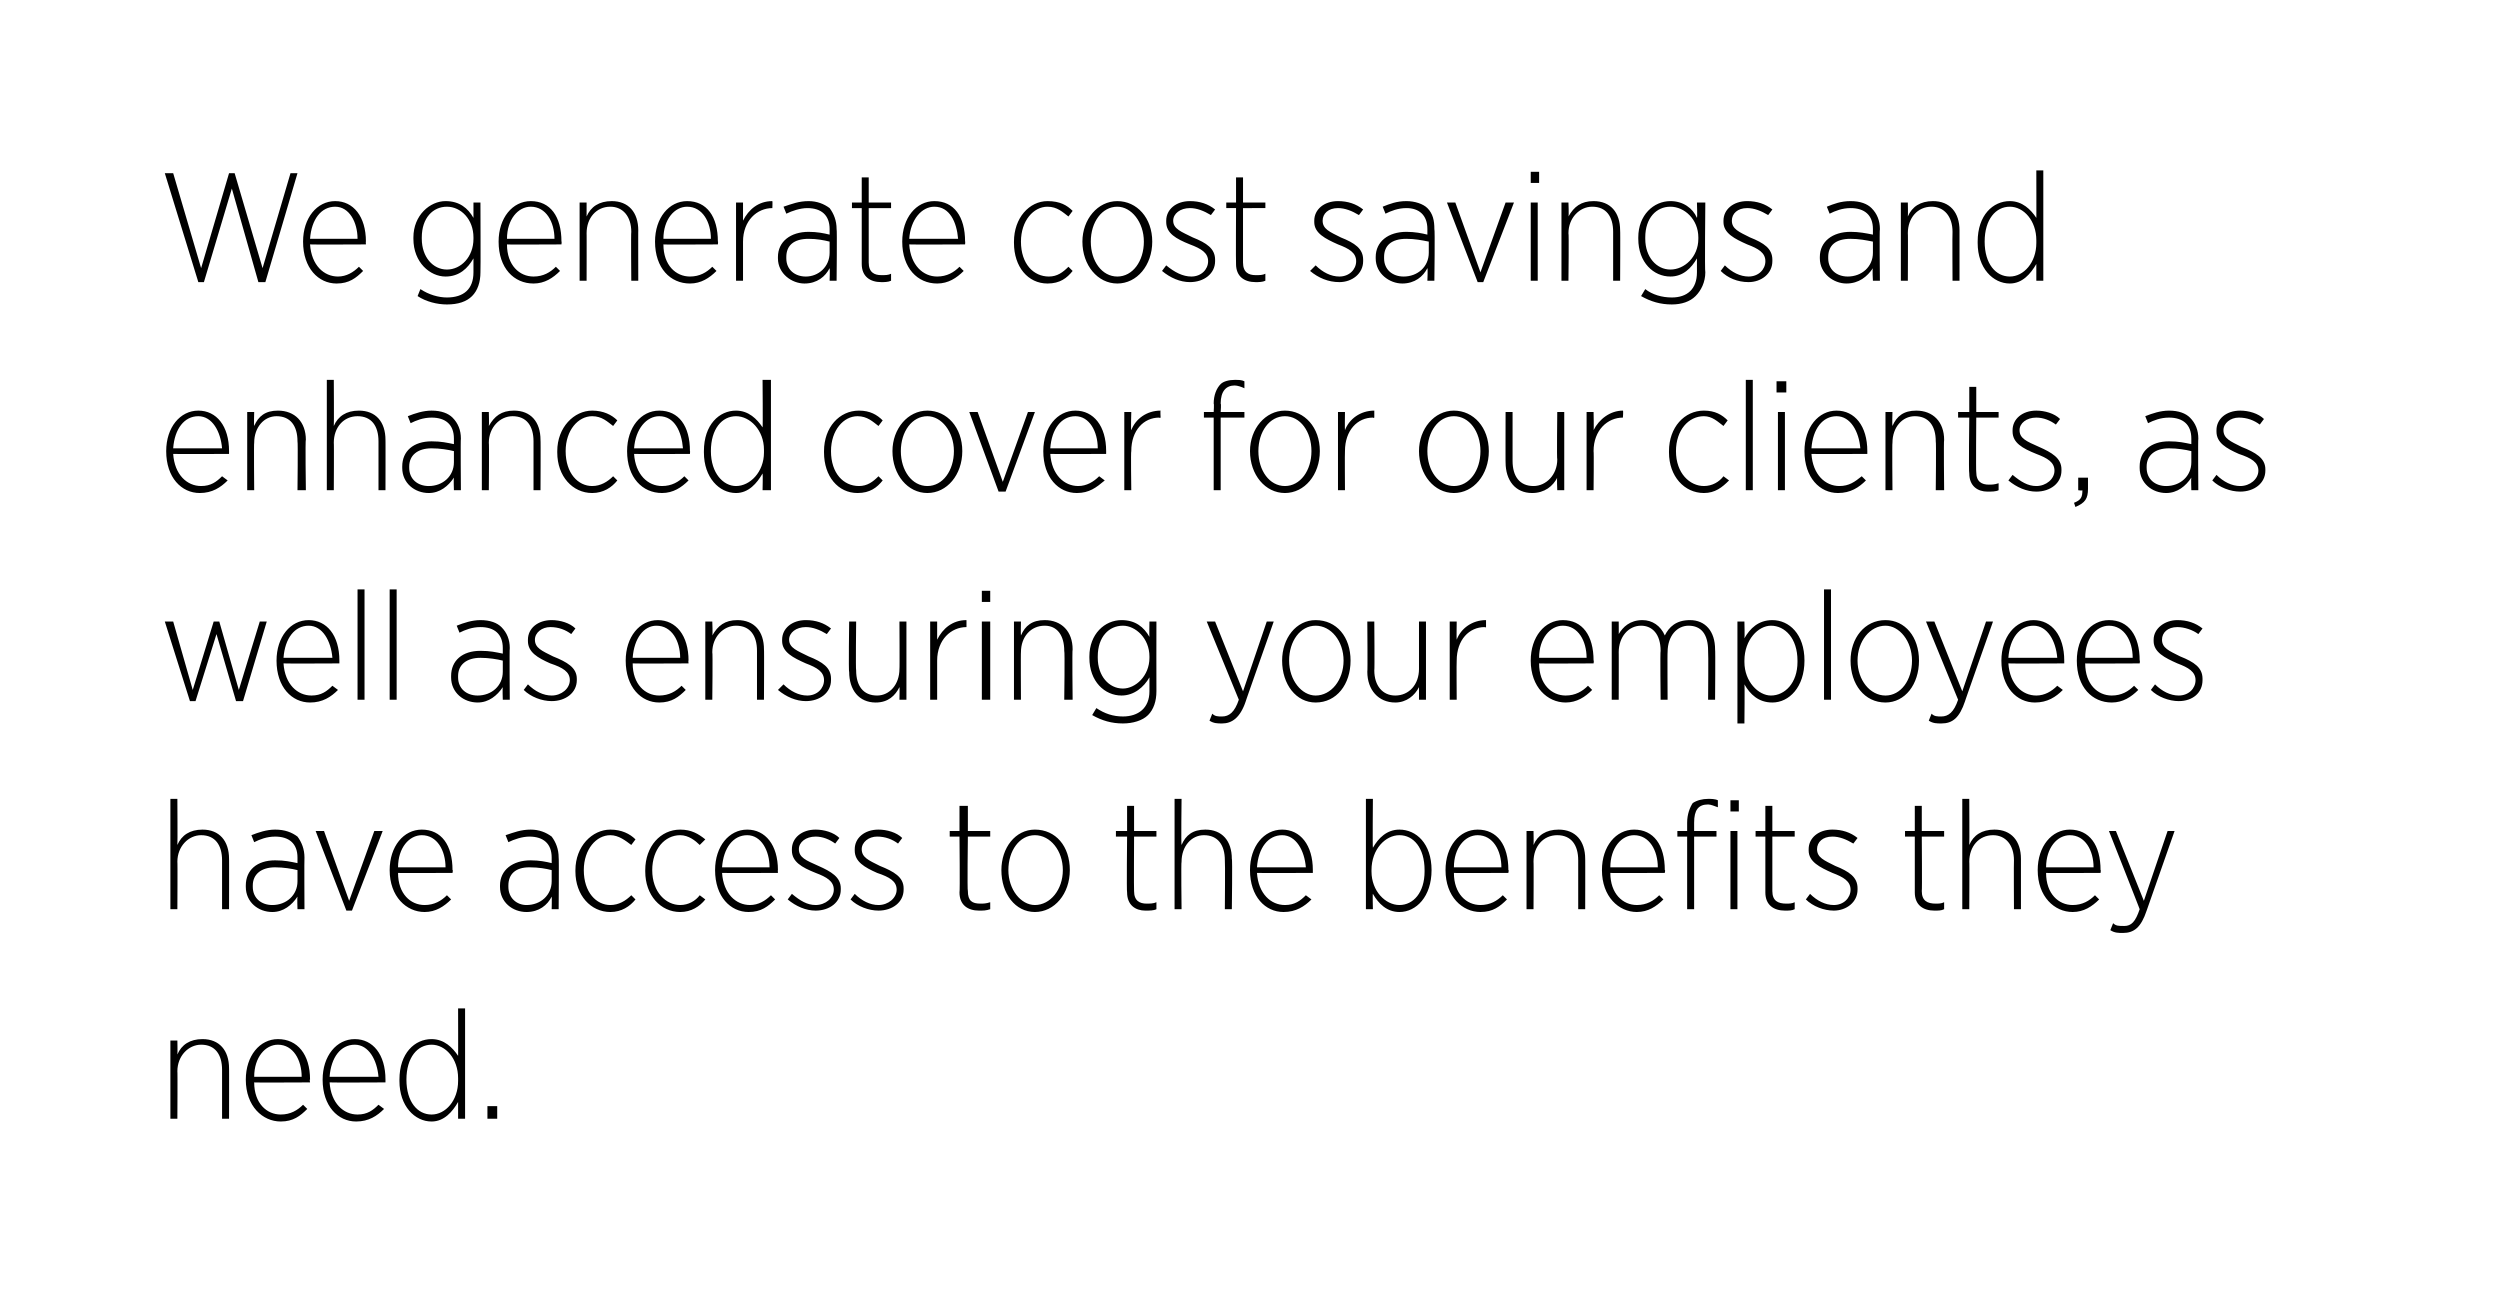 <?xml version="1.0" standalone="no"?><!DOCTYPE svg PUBLIC "-//W3C//DTD SVG 1.1//EN" "http://www.w3.org/Graphics/SVG/1.1/DTD/svg11.dtd"><svg xmlns="http://www.w3.org/2000/svg" version="1.1" width="179px" height="93.7px" viewBox="0 0 179 93.7"><desc>We generate cost savings and enhanced cover for our clients, as well as ensuring your employees have access to the be...</desc><defs/><g id="Polygon17617"><path d="m12.2 74.5h.5s.02.95 0 1c.3-.7.9-1.1 1.8-1.1c1.2 0 1.9.8 1.9 2.1c.01-.03 0 3.6 0 3.6h-.5v-3.5c0-1.1-.5-1.8-1.5-1.8c-.9 0-1.7.8-1.7 1.9c.02-.03 0 3.4 0 3.4h-.5v-5.6zm5.4 2.8c0-1.7 1-2.9 2.3-2.9c1.4 0 2.3 1.1 2.3 2.9c-.05-.04 0 .2 0 .2c0 0-4.03.02-4 0c0 1.5.9 2.3 1.9 2.3c.7 0 1.2-.3 1.6-.7l.3.3c-.5.5-1 .9-1.9.9c-1.3 0-2.5-1.1-2.5-3zm4-.2c0-1.2-.6-2.3-1.7-2.3c-.9 0-1.7.9-1.7 2.3h3.4zm1.5.2c0-1.7 1-2.9 2.3-2.9c1.3 0 2.2 1.1 2.2 2.9v.2s-3.99.02-4 0c.1 1.5 1 2.3 2 2.3c.7 0 1.1-.3 1.5-.7l.4.3c-.5.5-1.1.9-2 .9c-1.3 0-2.4-1.1-2.4-3zm4-.2c-.1-1.2-.7-2.3-1.7-2.3c-1 0-1.7.9-1.8 2.3h3.5zm1.5.3v-.1c0-1.9 1.1-2.9 2.3-2.9c.9 0 1.5.6 1.9 1.2c.01.05 0-3.4 0-3.4h.5v7.9h-.5v-1.2c-.4.7-1 1.4-1.9 1.4c-1.2 0-2.3-1.1-2.3-2.9zm4.2 0v-.2c0-1.4-.9-2.4-1.9-2.4c-1 0-1.8.9-1.8 2.5c0 1.6.8 2.5 1.8 2.5c1 0 1.9-1 1.9-2.4zm2.1 1.8h.7v.9h-.7v-.9z" stroke="none" fill="#000"/></g><g id="Polygon17616"><path d="m12.2 57.2h.5s.02 3.25 0 3.3c.3-.7.9-1.1 1.8-1.1c1.2 0 1.9.8 1.9 2.1c.01-.03 0 3.6 0 3.6h-.5v-3.5c0-1.1-.5-1.8-1.5-1.8c-.9 0-1.7.8-1.7 1.9c.02-.03 0 3.4 0 3.4h-.5v-7.9zm5.4 6.3v-.1c0-1.1.8-1.8 2.1-1.8c.7 0 1.1.1 1.6.2v-.4c0-1-.6-1.5-1.6-1.5c-.6 0-1.1.2-1.5.4l-.2-.5c.5-.2 1.1-.4 1.7-.4c.7 0 1.2.2 1.6.5c.3.4.5.9.5 1.5c-.02.01 0 3.7 0 3.7h-.5s-.03-.86 0-.9c-.4.6-1 1.1-1.8 1.1c-1 0-1.9-.7-1.9-1.8zm3.7-.4v-.8c-.4-.1-1-.2-1.6-.2c-1 0-1.6.5-1.6 1.3v.1c0 .8.6 1.3 1.4 1.3c1 0 1.8-.7 1.8-1.7zm1.3-3.6h.6l1.8 5l1.8-5h.6l-2.2 5.7h-.4l-2.2-5.7zm5.3 2.8c0-1.7 1-2.9 2.3-2.9c1.4 0 2.2 1.1 2.2 2.9c.05-.04 0 .2 0 .2c0 0-3.94.02-3.9 0c0 1.5.9 2.3 1.9 2.3c.7 0 1.2-.3 1.6-.7l.3.3c-.5.5-1.1.9-1.9.9c-1.3 0-2.5-1.1-2.5-3zm4-.2c0-1.2-.6-2.3-1.7-2.3c-.9 0-1.7.9-1.7 2.3h3.4zm3.9 1.4v-.1c0-1.1.9-1.8 2.2-1.8c.6 0 1.1.1 1.5.2v-.4c0-1-.6-1.5-1.6-1.5c-.5 0-1.1.2-1.5.4l-.2-.5c.6-.2 1.1-.4 1.8-.4c.6 0 1.1.2 1.5.5c.3.4.5.9.5 1.5c.03.01 0 3.7 0 3.7h-.5s.02-.86 0-.9c-.3.6-.9 1.1-1.8 1.1c-1 0-1.9-.7-1.9-1.8zm3.7-.4v-.8c-.4-.1-.9-.2-1.6-.2c-1 0-1.5.5-1.5 1.3v.1c0 .8.6 1.3 1.3 1.3c1 0 1.8-.7 1.8-1.7zm1.7-.7v-.1c0-1.7 1.2-2.9 2.5-2.9c.8 0 1.4.3 1.8.7l-.3.4c-.4-.3-.9-.7-1.5-.7c-1 0-1.9 1-1.9 2.5c0 1.6.9 2.5 1.9 2.5c.6 0 1.1-.3 1.5-.7l.3.3c-.4.5-1 .9-1.8.9c-1.4 0-2.5-1.2-2.5-2.9zm5 0v-.1c0-1.7 1.1-2.9 2.5-2.9c.8 0 1.3.3 1.8.7l-.4.4c-.3-.3-.8-.7-1.4-.7c-1.1 0-2 1-2 2.5c0 1.6 1 2.5 2 2.5c.6 0 1.1-.3 1.4-.7l.4.3c-.4.5-1 .9-1.8.9c-1.4 0-2.5-1.2-2.5-2.9zm5-.1c0-1.7 1-2.9 2.3-2.9c1.3 0 2.2 1.1 2.2 2.9c-.02-.04 0 .2 0 .2c0 0-4 .02-4 0c.1 1.5 1 2.3 2 2.3c.6 0 1.1-.3 1.5-.7l.3.3c-.5.5-1 .9-1.9.9c-1.3 0-2.4-1.1-2.4-3zm3.9-.2c0-1.2-.6-2.3-1.6-2.3c-1 0-1.7.9-1.8 2.3h3.4zm1.3 2.3l.3-.4c.6.5 1.1.8 1.7.8c.7 0 1.3-.5 1.3-1.1c0-.6-.5-.9-1.3-1.2c-1-.4-1.7-.8-1.7-1.6v-.1c0-.8.7-1.4 1.7-1.4c.6 0 1.3.2 1.7.6l-.3.4c-.4-.3-.9-.5-1.4-.5c-.7 0-1.2.4-1.2.9c0 .6.5.8 1.4 1.2c.9.4 1.6.8 1.6 1.6v.1c0 .9-.8 1.5-1.8 1.5c-.7 0-1.4-.3-2-.8zm4.5 0l.3-.4c.5.5 1.1.8 1.7.8c.7 0 1.3-.5 1.3-1.1c0-.6-.5-.9-1.4-1.2c-.9-.4-1.6-.8-1.6-1.6v-.1c0-.8.7-1.4 1.7-1.4c.6 0 1.3.2 1.7.6l-.3.4c-.4-.3-.9-.5-1.5-.5c-.6 0-1.1.4-1.1.9c0 .6.5.8 1.3 1.2c1 .4 1.7.8 1.7 1.6v.1c0 .9-.8 1.5-1.8 1.5c-.7 0-1.5-.3-2-.8zm7.8-.5c.04-.04 0-4 0-4h-.7v-.4h.7v-1.8h.6v1.8h1.6v.4h-1.6s-.05 3.9 0 3.9c0 .7.3.9.9.9c.2 0 .4 0 .7-.1v.5c-.3.1-.5.1-.8.1c-.8 0-1.4-.4-1.4-1.3zm3-1.6c0-1.6 1-2.9 2.4-2.9c1.5 0 2.5 1.2 2.5 2.9c0 1.7-1.1 3-2.5 3c-1.4 0-2.4-1.3-2.4-3zm4.4 0c0-1.4-.9-2.5-2-2.5c-1.1 0-1.9 1.1-1.9 2.5c0 1.4.9 2.5 1.9 2.5c1.1 0 2-1.1 2-2.5zm4.6 1.6c-.04-.04 0-4 0-4h-.8v-.4h.8v-1.8h.5v1.8h1.6v.4h-1.6s-.02 3.9 0 3.9c0 .7.4.9.9.9c.2 0 .5 0 .7-.1v.5c-.2.1-.5.1-.8.1c-.7 0-1.3-.4-1.3-1.3zm3.4-6.7h.5s-.04 3.25 0 3.3c.3-.7.8-1.1 1.7-1.1c1.2 0 1.9.8 1.9 2.1c.05-.03 0 3.6 0 3.6h-.5s.03-3.48 0-3.5c0-1.1-.5-1.8-1.5-1.8c-.9 0-1.6.8-1.6 1.9c-.04-.03 0 3.4 0 3.4h-.5v-7.9zm5.4 5.1c0-1.7 1-2.9 2.3-2.9c1.3 0 2.2 1.1 2.2 2.9v.2s-3.99.02-4 0c.1 1.5 1 2.3 2 2.3c.7 0 1.1-.3 1.5-.7l.4.3c-.5.5-1.1.9-2 .9c-1.3 0-2.4-1.1-2.4-3zm4-.2c-.1-1.2-.7-2.3-1.7-2.3c-1 0-1.7.9-1.8 2.3h3.5zm4.8 1.9c-.03-.04 0 1.1 0 1.1h-.5v-7.9h.5s-.03 3.48 0 3.5c.4-.7 1-1.3 1.9-1.3c1.2 0 2.3 1 2.3 2.9c0 1.9-1.1 3-2.3 3c-.9 0-1.5-.6-1.9-1.3zm3.7-1.6v-.1c0-1.6-.8-2.5-1.8-2.5c-1 0-2 1-2 2.5v.1c0 1.4 1 2.4 2 2.4c1 0 1.8-.9 1.8-2.4zm1.5-.1c0-1.7 1-2.9 2.3-2.9c1.4 0 2.2 1.1 2.2 2.9c.05-.04 0 .2 0 .2c0 0-3.93.02-3.9 0c0 1.5.9 2.3 1.9 2.3c.7 0 1.2-.3 1.6-.7l.3.3c-.5.5-1 .9-1.9.9c-1.3 0-2.5-1.1-2.5-3zm4-.2c0-1.2-.6-2.3-1.7-2.3c-.9 0-1.7.9-1.7 2.3h3.4zm1.8-2.6h.5s.02.95 0 1c.3-.7.9-1.1 1.8-1.1c1.2 0 1.9.8 1.9 2.1c.01-.03 0 3.6 0 3.6h-.5v-3.5c0-1.1-.5-1.8-1.5-1.8c-1 0-1.7.8-1.7 1.9c.02-.03 0 3.4 0 3.4h-.5v-5.6zm5.4 2.8c0-1.7 1-2.9 2.3-2.9c1.4 0 2.2 1.1 2.2 2.9c.05-.04 0 .2 0 .2c0 0-3.94.02-3.9 0c0 1.5.9 2.3 1.9 2.3c.7 0 1.2-.3 1.6-.7l.3.3c-.5.5-1.1.9-1.9.9c-1.3 0-2.5-1.1-2.5-3zm4-.2c0-1.2-.6-2.3-1.7-2.3c-.9 0-1.7.9-1.7 2.3h3.4zm2.1-2.2h-.7v-.4h.7v-.6c0-.6.2-1.1.4-1.4c.3-.2.7-.3 1.1-.3c.2 0 .5 0 .7.1v.5c-.3-.1-.5-.2-.7-.2c-.7 0-1 .4-1 1.3v.6h1.6v.4h-1.6v5.2h-.5v-5.2zm3.1-2.6h.6v.8h-.6v-.8zm0 2.2h.5v5.6h-.5v-5.6zm2.5 4.4v-4h-.7v-.4h.7v-1.8h.5v1.8h1.6v.4h-1.6v3.9c0 .7.4.9 1 .9c.2 0 .4 0 .6-.1v.5c-.2.1-.4.1-.7.1c-.8 0-1.4-.4-1.4-1.3zm2.9.5l.3-.4c.5.5 1.1.8 1.7.8c.7 0 1.2-.5 1.2-1.1c0-.6-.5-.9-1.3-1.2c-.9-.4-1.7-.8-1.7-1.6v-.1c0-.8.7-1.4 1.7-1.4c.7 0 1.3.2 1.8.6l-.3.4c-.5-.3-1-.5-1.5-.5c-.7 0-1.1.4-1.1.9c0 .6.5.8 1.3 1.2c1 .4 1.6.8 1.6 1.6v.1c0 .9-.8 1.5-1.7 1.5c-.7 0-1.5-.3-2-.8zm7.8-.5v-4h-.7v-.4h.7v-1.8h.5v1.8h1.6v.4h-1.6s.03 3.9 0 3.9c0 .7.4.9 1 .9c.2 0 .4 0 .6-.1v.5c-.2.1-.4.1-.7.1c-.8 0-1.4-.4-1.4-1.3zm3.4-6.7h.5s.02 3.25 0 3.3c.3-.7.9-1.1 1.8-1.1c1.2 0 1.9.8 1.9 2.1v3.6h-.5s-.02-3.48 0-3.5c0-1.1-.6-1.8-1.5-1.8c-1 0-1.7.8-1.7 1.9c.02-.03 0 3.4 0 3.4h-.5v-7.9zm5.4 5.1c0-1.7 1-2.9 2.3-2.9c1.4 0 2.2 1.1 2.2 2.9c.04-.04 0 .2 0 .2c0 0-3.94.02-3.9 0c0 1.5.9 2.3 1.9 2.3c.7 0 1.2-.3 1.6-.7l.3.3c-.5.5-1.1.9-1.9.9c-1.3 0-2.5-1.1-2.5-3zm4-.2c0-1.2-.6-2.3-1.7-2.3c-.9 0-1.7.9-1.7 2.3h3.4zm5.3-2.6h.5l-2 5.7c-.4 1.2-.9 1.6-1.7 1.6c-.3 0-.6 0-.9-.2l.2-.5c.2.2.4.2.8.2c.5 0 .8-.3 1.1-1.2c.03.04-2.2-5.6-2.2-5.6h.5l2 5l1.7-5z" stroke="none" fill="#000"/></g><g id="Polygon17615"><path d="m11.8 44.5h.6l1.4 4.9l1.5-4.9h.4l1.4 4.9l1.5-4.9h.5l-1.7 5.7h-.5l-1.4-4.8l-1.5 4.8h-.4l-1.8-5.7zm8 2.8c0-1.7 1-2.9 2.3-2.9c1.3 0 2.2 1.1 2.2 2.9v.2s-3.99.02-4 0c.1 1.5 1 2.3 2 2.3c.7 0 1.1-.3 1.5-.7l.4.3c-.5.5-1.1.9-2 .9c-1.3 0-2.4-1.1-2.4-3zm4-.2c-.1-1.2-.7-2.3-1.7-2.3c-1 0-1.7.9-1.8 2.3h3.5zm1.8-4.9h.5v7.9h-.5v-7.9zm2.3 0h.5v7.9h-.5v-7.9zm4.4 6.3v-.1c0-1.1.8-1.8 2.1-1.8c.7 0 1.1.1 1.6.2v-.4c0-1-.6-1.5-1.6-1.5c-.6 0-1.1.2-1.5.4l-.2-.5c.5-.2 1.1-.4 1.7-.4c.7 0 1.2.2 1.5.5c.4.4.6.9.6 1.5c-.03.01 0 3.7 0 3.7h-.5s-.03-.86 0-.9c-.4.6-1 1.1-1.8 1.1c-1 0-1.9-.7-1.9-1.8zm3.7-.4v-.8c-.4-.1-1-.2-1.6-.2c-1 0-1.6.5-1.6 1.3v.1c0 .8.6 1.3 1.4 1.3c1 0 1.8-.7 1.8-1.7zm1.5 1.3l.3-.4c.5.5 1.1.8 1.7.8c.7 0 1.3-.5 1.3-1.1c0-.6-.5-.9-1.4-1.2c-.9-.4-1.6-.8-1.6-1.6v-.1c0-.8.7-1.4 1.7-1.4c.6 0 1.3.2 1.7.6l-.3.4c-.4-.3-.9-.5-1.5-.5c-.6 0-1.1.4-1.1.9c0 .6.5.8 1.3 1.2c1 .4 1.7.8 1.7 1.6v.1c0 .9-.8 1.5-1.8 1.5c-.7 0-1.5-.3-2-.8zm7.3-2.1c0-1.7 1-2.9 2.3-2.9c1.3 0 2.2 1.1 2.2 2.9c-.03-.04 0 .2 0 .2c0 0-4.02.02-4 0c0 1.5.9 2.3 1.9 2.3c.7 0 1.2-.3 1.6-.7l.3.3c-.5.5-1 .9-1.9.9c-1.3 0-2.4-1.1-2.4-3zm3.9-.2c0-1.2-.6-2.3-1.7-2.3c-.9 0-1.6.9-1.7 2.3h3.4zm1.8-2.6h.5s.04.95 0 1c.4-.7.9-1.1 1.8-1.1c1.2 0 1.9.8 1.9 2.1c.02-.03 0 3.6 0 3.6h-.5v-3.5c0-1.1-.5-1.8-1.5-1.8c-.9 0-1.7.8-1.7 1.9c.04-.03 0 3.4 0 3.4h-.5v-5.6zm5.2 4.9l.4-.4c.5.5 1.1.8 1.7.8c.7 0 1.2-.5 1.2-1.1c0-.6-.5-.9-1.3-1.2c-.9-.4-1.7-.8-1.7-1.6v-.1c0-.8.7-1.4 1.7-1.4c.7 0 1.3.2 1.8.6l-.3.4c-.5-.3-1-.5-1.5-.5c-.7 0-1.2.4-1.2.9c0 .6.6.8 1.4 1.2c1 .4 1.6.8 1.6 1.6v.1c0 .9-.8 1.5-1.8 1.5c-.7 0-1.4-.3-2-.8zm5.1-1.3c-.05.04 0-3.6 0-3.6h.5s-.04 3.49 0 3.5c0 1.1.5 1.8 1.5 1.8c.9 0 1.6-.8 1.6-1.9c.02.04 0-3.4 0-3.4h.5v5.6h-.5s.02-.94 0-.9c-.3.6-.8 1.1-1.7 1.1c-1.2 0-1.9-.9-1.9-2.2zm5.8-3.6h.5v1.3c.4-.8 1.1-1.4 2.1-1.4v.5s-.04.05 0 0c-1.1 0-2.1.9-2.1 2.4v2.8h-.5v-5.6zm3.7-2.2h.6v.8h-.6v-.8zm0 2.2h.6v5.6h-.6v-5.6zm2.3 0h.5s-.02.95 0 1c.3-.7.8-1.1 1.7-1.1c1.2 0 2 .8 2 2.1c-.04-.03 0 3.6 0 3.6h-.6s.05-3.48 0-3.5c0-1.1-.5-1.8-1.4-1.8c-1 0-1.7.8-1.7 1.9c-.02-.03 0 3.4 0 3.4h-.5v-5.6zm5.6 6.7l.3-.5c.6.4 1.2.6 1.9.6c1.1 0 1.9-.6 1.9-1.8v-1c-.4.7-1.1 1.3-2 1.3c-1.2 0-2.3-1-2.3-2.7v-.1c0-1.6 1.1-2.6 2.3-2.6c1 0 1.6.5 2 1.2c-.02 0 0-1.1 0-1.1h.5s-.01 5 0 5c0 .7-.2 1.3-.6 1.7c-.4.4-1.1.6-1.8.6c-.8 0-1.5-.2-2.2-.6zm4.1-4.1v-.1c0-1.3-1-2.2-1.9-2.2c-1 0-1.8.8-1.8 2.2v.1c0 1.3.8 2.2 1.8 2.2c.9 0 1.9-.9 1.9-2.2zm8.4-2.6h.5s-2.03 5.75-2 5.7c-.4 1.2-1 1.6-1.7 1.6c-.3 0-.6 0-.9-.2l.2-.5c.2.2.4.2.7.2c.5 0 .9-.3 1.2-1.2l-2.3-5.6h.6l2 5l1.7-5zm1.1 2.8c0-1.6 1-2.9 2.4-2.9c1.5 0 2.5 1.2 2.5 2.9c0 1.7-1 3-2.5 3c-1.4 0-2.4-1.3-2.4-3zm4.4 0c0-1.4-.9-2.5-2-2.5c-1.1 0-1.9 1.1-1.9 2.5c0 1.4.9 2.5 1.9 2.5c1.1 0 2-1.1 2-2.5zm1.7.8c.03.04 0-3.6 0-3.6h.5s.03 3.49 0 3.5c0 1.1.6 1.8 1.5 1.8c1 0 1.7-.8 1.7-1.9v-3.4h.5v5.6h-.5v-.9c-.3.6-.9 1.1-1.7 1.1c-1.2 0-2-.9-2-2.2zm5.9-3.6h.5s-.02 1.31 0 1.3c.3-.8 1.1-1.4 2.1-1.4v.5s-.06.05-.1 0c-1.1 0-2 .9-2 2.4c-.02.01 0 2.8 0 2.8h-.5v-5.6zm5.8 2.8c0-1.7 1-2.9 2.3-2.9c1.4 0 2.2 1.1 2.2 2.9c.04-.04 0 .2 0 .2c0 0-3.94.02-3.9 0c0 1.5.9 2.3 1.9 2.3c.7 0 1.2-.3 1.6-.7l.3.3c-.5.5-1.1.9-1.9.9c-1.3 0-2.5-1.1-2.5-3zm4-.2c0-1.2-.6-2.3-1.7-2.3c-.9 0-1.7.9-1.7 2.3h3.4zm1.8-2.6h.5s.01.93 0 .9c.3-.5.8-1 1.7-1c.7 0 1.3.4 1.6 1.1c.3-.6.8-1.1 1.8-1.1c1.1 0 1.8.8 1.8 2.1c.03 0 0 3.6 0 3.6h-.5s.03-3.48 0-3.5c0-1.2-.5-1.8-1.4-1.8c-.8 0-1.5.7-1.5 1.9c-.02-.04 0 3.4 0 3.4h-.5s-.04-3.5 0-3.5c0-1.2-.6-1.8-1.4-1.8c-.9 0-1.6.8-1.6 1.9c.01-.03 0 3.4 0 3.4h-.5v-5.6zm9 0h.5s.03 1.18 0 1.2c.4-.7 1-1.3 2-1.3c1.2 0 2.3 1 2.3 2.9c0 1.9-1.1 3-2.3 3c-1 0-1.6-.6-2-1.3c.03-.04 0 2.8 0 2.8h-.5v-7.3zm4.3 2.9v-.1c0-1.6-.9-2.5-1.9-2.5c-.9 0-1.9 1-1.9 2.5v.1c0 1.4 1 2.4 1.9 2.4c1 0 1.9-.9 1.9-2.4zm1.9-5.2h.5v7.9h-.5v-7.9zm1.9 5.1c0-1.6 1-2.9 2.5-2.9c1.4 0 2.4 1.2 2.4 2.9c0 1.7-1 3-2.4 3c-1.5 0-2.5-1.3-2.5-3zm4.4 0c0-1.4-.9-2.5-1.9-2.5c-1.1 0-2 1.1-2 2.5c0 1.4.9 2.5 2 2.5c1.1 0 1.9-1.1 1.9-2.5zm5.3-2.8h.5s-2.03 5.75-2 5.7c-.4 1.2-.9 1.6-1.7 1.6c-.3 0-.6 0-.9-.2l.2-.5c.2.2.4.2.7.2c.5 0 .9-.3 1.2-1.2l-2.3-5.6h.6l2 5l1.7-5zm1.1 2.8c0-1.7 1-2.9 2.3-2.9c1.3 0 2.2 1.1 2.2 2.9v.2s-3.99.02-4 0c.1 1.5 1 2.3 2 2.3c.6 0 1.1-.3 1.5-.7l.4.3c-.5.5-1.1.9-2 .9c-1.3 0-2.4-1.1-2.4-3zm4-.2c-.1-1.2-.7-2.3-1.7-2.3c-1 0-1.7.9-1.8 2.3h3.5zm1.4.2c0-1.7 1-2.9 2.3-2.9c1.4 0 2.2 1.1 2.2 2.9c.04-.04 0 .2 0 .2c0 0-3.95.02-3.9 0c0 1.5.9 2.3 1.9 2.3c.7 0 1.2-.3 1.6-.7l.3.3c-.5.5-1.1.9-1.9.9c-1.4 0-2.5-1.1-2.5-3zm4-.2c0-1.2-.6-2.3-1.7-2.3c-.9 0-1.7.9-1.7 2.3h3.4zm1.3 2.3l.3-.4c.5.5 1.1.8 1.7.8c.7 0 1.2-.5 1.2-1.1c0-.6-.5-.9-1.3-1.2c-.9-.4-1.7-.8-1.7-1.6v-.1c0-.8.8-1.4 1.7-1.4c.7 0 1.3.2 1.8.6l-.3.4c-.4-.3-1-.5-1.5-.5c-.7 0-1.1.4-1.1.9c0 .6.5.8 1.3 1.2c1 .4 1.6.8 1.6 1.6v.1c0 .9-.7 1.5-1.7 1.5c-.7 0-1.5-.3-2-.8z" stroke="none" fill="#000"/></g><g id="Polygon17614"><path d="m11.9 32.3c0-1.7 1-2.9 2.3-2.9c1.3 0 2.2 1.1 2.2 2.9v.2s-3.98.02-4 0c.1 1.5 1 2.3 2 2.3c.7 0 1.1-.3 1.5-.7l.4.3c-.5.5-1.1.9-2 .9c-1.3 0-2.4-1.1-2.4-3zm4-.2c-.1-1.2-.7-2.3-1.7-2.3c-1 0-1.7.9-1.8 2.3h3.5zm1.8-2.6h.5s-.03.95 0 1c.3-.7.8-1.1 1.7-1.1c1.2 0 2 .8 2 2.1c-.05-.03 0 3.6 0 3.6h-.6s.04-3.48 0-3.5c0-1.1-.5-1.8-1.5-1.8c-.9 0-1.6.8-1.6 1.9c-.03-.03 0 3.4 0 3.4h-.5v-5.6zm5.7-2.3h.5s.02 3.25 0 3.3c.3-.7.9-1.1 1.8-1.1c1.2 0 1.9.8 1.9 2.1c.01-.03 0 3.6 0 3.6h-.5v-3.5c0-1.1-.5-1.8-1.5-1.8c-1 0-1.7.8-1.7 1.9c.02-.03 0 3.4 0 3.4h-.5v-7.9zm5.4 6.3v-.1c0-1.1.8-1.8 2.1-1.8c.7 0 1.1.1 1.6.2v-.4c0-1-.6-1.5-1.6-1.5c-.6 0-1.1.2-1.5.4l-.2-.5c.5-.2 1.1-.4 1.7-.4c.7 0 1.2.2 1.5.5c.4.4.6.9.6 1.5c-.03.01 0 3.7 0 3.7h-.5s-.03-.86 0-.9c-.4.6-1 1.1-1.8 1.1c-1 0-1.9-.7-1.9-1.8zm3.7-.4v-.8c-.4-.1-1-.2-1.6-.2c-1 0-1.6.5-1.6 1.3v.1c0 .8.6 1.3 1.4 1.3c1 0 1.8-.7 1.8-1.7zm2-3.6h.5s.03.95 0 1c.4-.7.9-1.1 1.8-1.1c1.2 0 1.9.8 1.9 2.1c.02-.03 0 3.6 0 3.6h-.5v-3.5c0-1.1-.5-1.8-1.5-1.8c-.9 0-1.7.8-1.7 1.9c.03-.03 0 3.4 0 3.4h-.5v-5.6zm5.4 2.9v-.1c0-1.7 1.2-2.9 2.5-2.9c.8 0 1.4.3 1.8.7l-.3.4c-.4-.3-.8-.7-1.5-.7c-1 0-1.9 1-1.9 2.5c0 1.6.9 2.5 1.9 2.5c.6 0 1.1-.3 1.5-.7l.3.3c-.4.5-1 .9-1.8.9c-1.4 0-2.5-1.2-2.5-2.9zm5-.1c0-1.7 1-2.9 2.3-2.9c1.4 0 2.2 1.1 2.2 2.9c.02-.04 0 .2 0 .2c0 0-3.96.02-4 0c.1 1.5 1 2.3 2 2.3c.7 0 1.2-.3 1.6-.7l.3.3c-.5.5-1.1.9-1.9.9c-1.4 0-2.5-1.1-2.5-3zm4-.2c-.1-1.2-.6-2.3-1.7-2.3c-.9 0-1.7.9-1.8 2.3h3.5zm1.5.3v-.1c0-1.9 1.1-2.9 2.3-2.9c.9 0 1.5.6 1.9 1.2c.03.05 0-3.4 0-3.4h.6v7.9h-.6s.03-1.17 0-1.2c-.4.7-1 1.4-1.9 1.4c-1.2 0-2.3-1.1-2.3-2.9zm4.3 0v-.2c0-1.4-1-2.4-2-2.4c-1 0-1.8.9-1.8 2.5c0 1.6.9 2.5 1.8 2.5c1 0 2-1 2-2.4zm4.3 0v-.1c0-1.7 1.1-2.9 2.5-2.9c.8 0 1.3.3 1.7.7l-.3.4c-.4-.3-.8-.7-1.5-.7c-1 0-1.9 1-1.9 2.5c0 1.6.9 2.5 2 2.5c.6 0 1-.3 1.4-.7l.3.3c-.4.5-.9.9-1.8.9c-1.4 0-2.4-1.2-2.4-2.9zm4.9-.1c0-1.6 1.1-2.9 2.5-2.9c1.4 0 2.5 1.2 2.5 2.9c0 1.7-1.1 3-2.5 3c-1.4 0-2.5-1.3-2.5-3zm4.4 0c0-1.4-.9-2.5-1.9-2.5c-1.1 0-1.9 1.1-1.9 2.5c0 1.4.8 2.5 1.9 2.5c1.1 0 1.9-1.1 1.9-2.5zm1.1-2.8h.6l1.8 5l1.8-5h.5L72 35.2h-.5l-2.1-5.7zm5.3 2.8c0-1.7 1-2.9 2.3-2.9c1.3 0 2.2 1.1 2.2 2.9v.2s-4 .02-4 0c.1 1.5 1 2.3 2 2.3c.6 0 1.1-.3 1.5-.7l.4.3c-.6.5-1.1.9-2 .9c-1.3 0-2.4-1.1-2.4-3zm3.9-.2c0-1.2-.6-2.3-1.6-2.3c-1 0-1.7.9-1.8 2.3h3.4zm1.9-2.6h.5s-.04 1.31 0 1.3c.3-.8 1.1-1.4 2.1-1.4c-.03 0 0 .5 0 .5c0 0-.08.05-.1 0c-1.1 0-2 .9-2 2.4c-.04.01 0 2.8 0 2.8h-.5v-5.6zm6.4.4h-.7v-.4h.7s.04-.61 0-.6c0-.6.2-1.1.5-1.4c.2-.2.6-.3 1-.3c.3 0 .5 0 .7.1v.5c-.2-.1-.5-.2-.7-.2c-.6 0-1 .4-1 1.3c.05 0 0 .6 0 .6h1.7v.4h-1.7v5.2h-.5v-5.2zm2.6 2.4c0-1.6 1.1-2.9 2.5-2.9c1.4 0 2.5 1.2 2.5 2.9c0 1.7-1.1 3-2.5 3c-1.4 0-2.5-1.3-2.5-3zm4.4 0c0-1.4-.8-2.5-1.9-2.5c-1.1 0-1.9 1.1-1.9 2.5c0 1.4.8 2.5 1.9 2.5c1.1 0 1.9-1.1 1.9-2.5zm1.9-2.8h.5s-.02 1.31 0 1.3c.3-.8 1.1-1.4 2.1-1.4v.5s-.05.05-.1 0c-1.1 0-2 .9-2 2.4c-.02.01 0 2.8 0 2.8h-.5v-5.6zm5.8 2.8c0-1.6 1.1-2.9 2.5-2.9c1.4 0 2.5 1.2 2.5 2.9c0 1.7-1.1 3-2.5 3c-1.4 0-2.5-1.3-2.5-3zm4.4 0c0-1.4-.8-2.5-1.9-2.5c-1.1 0-1.9 1.1-1.9 2.5c0 1.4.8 2.5 1.9 2.5c1.1 0 1.9-1.1 1.9-2.5zm1.8.8c-.01.04 0-3.6 0-3.6h.5v3.5c0 1.1.5 1.8 1.5 1.8c.9 0 1.7-.8 1.7-1.9c-.04.04 0-3.4 0-3.4h.5v5.6h-.5s-.04-.94 0-.9c-.3.6-.9 1.1-1.8 1.1c-1.2 0-1.9-.9-1.9-2.2zm5.8-3.6h.5s.03 1.31 0 1.3c.4-.8 1.2-1.4 2.1-1.4c.04 0 0 .5 0 .5c0 0 0 .05 0 0c-1.1 0-2.1.9-2.1 2.4c.03.01 0 2.8 0 2.8h-.5v-5.6zm5.9 2.9v-.1c0-1.7 1.1-2.9 2.5-2.9c.8 0 1.3.3 1.7.7l-.3.4c-.4-.3-.8-.7-1.4-.7c-1.1 0-2 1-2 2.5c0 1.6 1 2.5 2 2.5c.6 0 1.1-.3 1.4-.7l.4.3c-.5.5-1 .9-1.8.9c-1.4 0-2.5-1.2-2.5-2.9zm5.5-5.2h.5v7.9h-.5v-7.9zm2.2.1h.7v.8h-.7v-.8zm.1 2.2h.5v5.6h-.5v-5.6zm1.9 2.8c0-1.7 1-2.9 2.3-2.9c1.3 0 2.2 1.1 2.2 2.9v.2s-3.98.02-4 0c.1 1.5 1 2.3 2 2.3c.7 0 1.1-.3 1.6-.7l.3.3c-.5.5-1.1.9-2 .9c-1.3 0-2.4-1.1-2.4-3zm4-.2c-.1-1.2-.7-2.3-1.7-2.3c-1 0-1.7.9-1.8 2.3h3.5zm1.8-2.6h.5s-.03.95 0 1c.3-.7.8-1.1 1.7-1.1c1.2 0 2 .8 2 2.1c-.04-.03 0 3.6 0 3.6h-.6s.04-3.48 0-3.5c0-1.1-.5-1.8-1.5-1.8c-.9 0-1.6.8-1.6 1.9c-.03-.03 0 3.4 0 3.4h-.5v-5.6zm6 4.4c-.05-.04 0-4 0-4h-.8v-.4h.8v-1.8h.5v1.8h1.6v.4h-1.6s-.03 3.9 0 3.9c0 .7.4.9.9.9c.2 0 .4 0 .7-.1v.5c-.2.1-.5.1-.8.1c-.7 0-1.3-.4-1.3-1.3zm2.8.5l.3-.4c.6.5 1.1.8 1.7.8c.7 0 1.3-.5 1.3-1.1c0-.6-.5-.9-1.3-1.2c-1-.4-1.7-.8-1.7-1.6v-.1c0-.8.7-1.4 1.7-1.4c.6 0 1.3.2 1.7.6l-.3.4c-.4-.3-.9-.5-1.4-.5c-.7 0-1.2.4-1.2.9c0 .6.5.8 1.4 1.2c.9.4 1.6.8 1.6 1.6v.1c0 .9-.8 1.5-1.8 1.5c-.7 0-1.4-.3-2-.8zm4.7 1.6c.5-.2.6-.4.6-.9c-.01.04-.3 0-.3 0v-.9h.7v.8c0 .7-.2 1-.9 1.3l-.1-.3zm4.7-2.5v-.1c0-1.1.8-1.8 2.1-1.8c.7 0 1.1.1 1.6.2v-.4c0-1-.6-1.5-1.6-1.5c-.6 0-1.1.2-1.5.4l-.2-.5c.5-.2 1.1-.4 1.7-.4c.7 0 1.2.2 1.5.5c.4.4.6.9.6 1.5c-.03.01 0 3.7 0 3.7h-.5s-.03-.86 0-.9c-.4.6-1 1.1-1.8 1.1c-1 0-1.9-.7-1.9-1.8zm3.7-.4v-.8c-.4-.1-1-.2-1.6-.2c-1 0-1.6.5-1.6 1.3v.1c0 .8.6 1.3 1.4 1.3c1 0 1.8-.7 1.8-1.7zm1.5 1.3l.3-.4c.5.5 1.1.8 1.7.8c.7 0 1.3-.5 1.3-1.1c0-.6-.5-.9-1.4-1.2c-.9-.4-1.6-.8-1.6-1.6v-.1c0-.8.7-1.4 1.7-1.4c.6 0 1.3.2 1.7.6l-.3.4c-.4-.3-.9-.5-1.5-.5c-.6 0-1.1.4-1.1.9c0 .6.5.8 1.3 1.2c1 .4 1.7.8 1.7 1.6v.1c0 .9-.8 1.5-1.8 1.5c-.7 0-1.5-.3-2-.8z" stroke="none" fill="#000"/></g><g id="Polygon17613"><path d="m11.8 12.4h.6l2 6.8l2-6.8h.4l2 6.8l2-6.8h.5L19 20.2h-.5l-1.9-6.7l-2 6.7h-.4l-2.4-7.8zm9.9 4.9c0-1.7 1-2.9 2.3-2.9c1.3 0 2.2 1.1 2.2 2.9c-.02-.04 0 .2 0 .2c0 0-4.01.02-4 0c.1 1.5 1 2.3 2 2.3c.6 0 1.1-.3 1.5-.7l.3.3c-.5.5-1 .9-1.9.9c-1.3 0-2.4-1.1-2.4-3zm3.9-.2c0-1.2-.6-2.3-1.6-2.3c-1 0-1.7.9-1.8 2.3h3.4zm4.3 4.1l.2-.5c.6.4 1.3.6 1.9.6c1.2 0 1.9-.6 1.9-1.8v-1c-.4.7-1 1.3-2 1.3c-1.1 0-2.3-1-2.3-2.7v-.1c0-1.6 1.2-2.6 2.3-2.6c1 0 1.6.5 2 1.2v-1.1h.5s.02 5 0 5c0 .7-.2 1.3-.6 1.7c-.4.4-1 .6-1.8.6c-.7 0-1.5-.2-2.1-.6zm4-4.1v-.1c0-1.3-.9-2.2-1.9-2.2c-1 0-1.8.8-1.8 2.2v.1c0 1.3.8 2.2 1.8 2.2c1 0 1.9-.9 1.9-2.2zm1.8.2c0-1.7 1-2.9 2.3-2.9c1.4 0 2.2 1.1 2.2 2.9c.03-.04 0 .2 0 .2c0 0-3.95.02-3.9 0c0 1.5.9 2.3 1.9 2.3c.7 0 1.2-.3 1.6-.7l.3.3c-.5.5-1.1.9-1.9.9c-1.4 0-2.5-1.1-2.5-3zm4-.2c0-1.2-.6-2.3-1.7-2.3c-.9 0-1.7.9-1.7 2.3h3.4zm1.8-2.6h.5v1c.3-.7.9-1.1 1.8-1.1c1.2 0 1.9.8 1.9 2.1c-.01-.03 0 3.6 0 3.6h-.5s-.03-3.48 0-3.5c0-1.1-.6-1.8-1.5-1.8c-1 0-1.7.8-1.7 1.9c.01-.03 0 3.4 0 3.4h-.5v-5.6zm5.4 2.8c0-1.7 1-2.9 2.3-2.9c1.4 0 2.2 1.1 2.2 2.9c.03-.04 0 .2 0 .2c0 0-3.95.02-3.9 0c0 1.5.9 2.3 1.9 2.3c.7 0 1.2-.3 1.6-.7l.3.3c-.5.5-1.1.9-1.9.9c-1.4 0-2.5-1.1-2.5-3zm4-.2c0-1.2-.6-2.3-1.7-2.3c-.9 0-1.7.9-1.7 2.3h3.4zm1.8-2.6h.5v1.3c.4-.8 1.1-1.4 2.1-1.4c.02 0 0 .5 0 .5c0 0-.03.05 0 0c-1.1 0-2.1.9-2.1 2.4v2.8h-.5v-5.6zm3 4v-.1c0-1.1.9-1.8 2.2-1.8c.6 0 1.1.1 1.5.2v-.4c0-1-.6-1.5-1.6-1.5c-.5 0-1.1.2-1.5.4l-.2-.5c.6-.2 1.1-.4 1.8-.4c.6 0 1.1.2 1.5.5c.3.4.5.9.5 1.5c.04.01 0 3.7 0 3.7h-.5s.03-.86 0-.9c-.3.6-.9 1.1-1.8 1.1c-.9 0-1.9-.7-1.9-1.8zm3.7-.4v-.8c-.4-.1-.9-.2-1.5-.2c-1.1 0-1.6.5-1.6 1.3v.1c0 .8.6 1.3 1.4 1.3c.9 0 1.7-.7 1.7-1.7zm2.3.8v-4h-.7v-.4h.7v-1.8h.5v1.8h1.6v.4h-1.6v3.9c0 .7.4.9.9.9c.3 0 .5 0 .7-.1v.5c-.2.1-.5.1-.7.1c-.8 0-1.4-.4-1.4-1.3zm2.9-1.6c0-1.7 1-2.9 2.3-2.9c1.4 0 2.2 1.1 2.2 2.9c.02-.04 0 .2 0 .2c0 0-3.96.02-4 0c.1 1.5 1 2.3 2 2.3c.7 0 1.2-.3 1.6-.7l.3.3c-.5.5-1.1.9-1.9.9c-1.4 0-2.5-1.1-2.5-3zm4-.2c-.1-1.2-.6-2.3-1.7-2.3c-.9 0-1.7.9-1.8 2.3h3.5zm4 .3v-.1c0-1.7 1.1-2.9 2.4-2.9c.9 0 1.4.3 1.8.7l-.3.4c-.4-.3-.8-.7-1.5-.7c-1 0-1.9 1-1.9 2.5c0 1.6.9 2.5 2 2.5c.6 0 1-.3 1.4-.7l.3.3c-.4.5-.9.9-1.8.9c-1.4 0-2.4-1.2-2.4-2.9zm4.9-.1c0-1.6 1.1-2.9 2.5-2.9c1.4 0 2.5 1.2 2.5 2.9c0 1.7-1.1 3-2.5 3c-1.4 0-2.5-1.3-2.5-3zm4.4 0c0-1.4-.9-2.5-1.9-2.5c-1.1 0-1.9 1.1-1.9 2.5c0 1.4.8 2.5 1.9 2.5c1.1 0 1.9-1.1 1.9-2.5zm1.3 2.1l.3-.4c.6.5 1.2.8 1.8.8c.7 0 1.2-.5 1.2-1.1c0-.6-.5-.9-1.3-1.2c-1-.4-1.7-.8-1.7-1.6v-.1c0-.8.7-1.4 1.7-1.4c.7 0 1.3.2 1.8.6l-.3.4c-.5-.3-1-.5-1.5-.5c-.7 0-1.2.4-1.2.9c0 .6.6.8 1.4 1.2c1 .4 1.6.8 1.6 1.6v.1c0 .9-.8 1.5-1.8 1.5c-.7 0-1.4-.3-2-.8zm5.3-.5c-.02-.04 0-4 0-4h-.7v-.4h.7v-1.8h.5v1.8h1.6v.4H89v3.9c0 .7.4.9.9.9c.3 0 .5 0 .7-.1v.5c-.2.1-.5.1-.7.1c-.8 0-1.4-.4-1.4-1.3zm5.3.5l.4-.4c.5.5 1.1.8 1.7.8c.7 0 1.2-.5 1.2-1.1c0-.6-.5-.9-1.3-1.2c-.9-.4-1.7-.8-1.7-1.6v-.1c0-.8.7-1.4 1.7-1.4c.7 0 1.3.2 1.8.6l-.3.4c-.5-.3-1-.5-1.5-.5c-.7 0-1.1.4-1.1.9c0 .6.5.8 1.3 1.2c1 .4 1.6.8 1.6 1.6v.1c0 .9-.8 1.5-1.7 1.5c-.8 0-1.5-.3-2.1-.8zm4.7-.9v-.1c0-1.1.9-1.8 2.2-1.8c.6 0 1.1.1 1.5.2v-.4c0-1-.6-1.5-1.5-1.5c-.6 0-1.1.2-1.5.4l-.2-.5c.5-.2 1-.4 1.7-.4c.6 0 1.2.2 1.5.5c.4.4.5.9.5 1.5c.05.01 0 3.7 0 3.7h-.5s.04-.86 0-.9c-.3.6-.9 1.1-1.8 1.1c-.9 0-1.9-.7-1.9-1.8zm3.8-.4v-.8c-.5-.1-1-.2-1.6-.2c-1.1 0-1.6.5-1.6 1.3v.1c0 .8.6 1.3 1.4 1.3c1 0 1.8-.7 1.8-1.7zm1.3-3.6h.6l1.8 5l1.8-5h.6l-2.2 5.7h-.4l-2.2-5.7zm6-2.2h.6v.8h-.6v-.8zm0 2.2h.5v5.6h-.5v-5.6zm2.2 0h.5s.04.95 0 1c.4-.7.9-1.1 1.8-1.1c1.2 0 1.9.8 1.9 2.1c.02-.03 0 3.6 0 3.6h-.5v-3.5c0-1.1-.5-1.8-1.5-1.8c-.9 0-1.7.8-1.7 1.9c.04-.03 0 3.4 0 3.4h-.5v-5.6zm5.7 6.7l.3-.5c.5.4 1.2.6 1.9.6c1.1 0 1.8-.6 1.8-1.8v-1c-.4.7-1 1.3-1.9 1.3c-1.2 0-2.3-1-2.3-2.7v-.1c0-1.6 1.1-2.6 2.3-2.6c.9 0 1.6.5 1.9 1.2c.04 0 0-1.1 0-1.1h.6s-.05 5 0 5c0 .7-.3 1.3-.7 1.7c-.4.4-1 .6-1.7.6c-.8 0-1.5-.2-2.2-.6zm4.1-4.1v-.1c0-1.3-1-2.2-2-2.2c-1 0-1.8.8-1.8 2.2v.1c0 1.3.8 2.2 1.8 2.2c1 0 2-.9 2-2.2zm1.6 2.3l.3-.4c.5.5 1.1.8 1.7.8c.7 0 1.2-.5 1.2-1.1c0-.6-.5-.9-1.3-1.2c-.9-.4-1.7-.8-1.7-1.6v-.1c0-.8.7-1.4 1.7-1.4c.7 0 1.3.2 1.8.6l-.3.4c-.5-.3-1-.5-1.5-.5c-.7 0-1.1.4-1.1.9c0 .6.5.8 1.3 1.2c1 .4 1.6.8 1.6 1.6v.1c0 .9-.8 1.5-1.7 1.5c-.8 0-1.5-.3-2-.8zm7.1-.9v-.1c0-1.1.9-1.8 2.2-1.8c.6 0 1.1.1 1.6.2v-.4c0-1-.6-1.5-1.6-1.5c-.6 0-1.1.2-1.5.4l-.2-.5c.5-.2 1-.4 1.7-.4c.7 0 1.2.2 1.5.5c.4.4.6.9.6 1.5c-.04.01 0 3.7 0 3.7h-.5s-.05-.86 0-.9c-.4.6-1 1.1-1.9 1.1c-.9 0-1.9-.7-1.9-1.8zm3.8-.4v-.8c-.5-.1-1-.2-1.6-.2c-1.1 0-1.6.5-1.6 1.3v.1c0 .8.6 1.3 1.4 1.3c1 0 1.8-.7 1.8-1.7zm2-3.6h.5s.02.95 0 1c.3-.7.9-1.1 1.8-1.1c1.2 0 1.9.8 1.9 2.1v3.6h-.5s-.02-3.48 0-3.5c0-1.1-.6-1.8-1.5-1.8c-1 0-1.7.8-1.7 1.9c.02-.03 0 3.4 0 3.4h-.5v-5.6zm5.5 2.9v-.1c0-1.9 1.1-2.9 2.3-2.9c.9 0 1.5.6 1.9 1.2c.01.05 0-3.4 0-3.4h.5v7.9h-.5v-1.2c-.4.7-1 1.4-1.9 1.4c-1.2 0-2.3-1.1-2.3-2.9zm4.2 0v-.2c0-1.4-.9-2.4-1.9-2.4c-1 0-1.8.9-1.8 2.5c0 1.6.8 2.5 1.8 2.5c1 0 1.9-1 1.9-2.4z" stroke="none" fill="#000"/></g></svg>